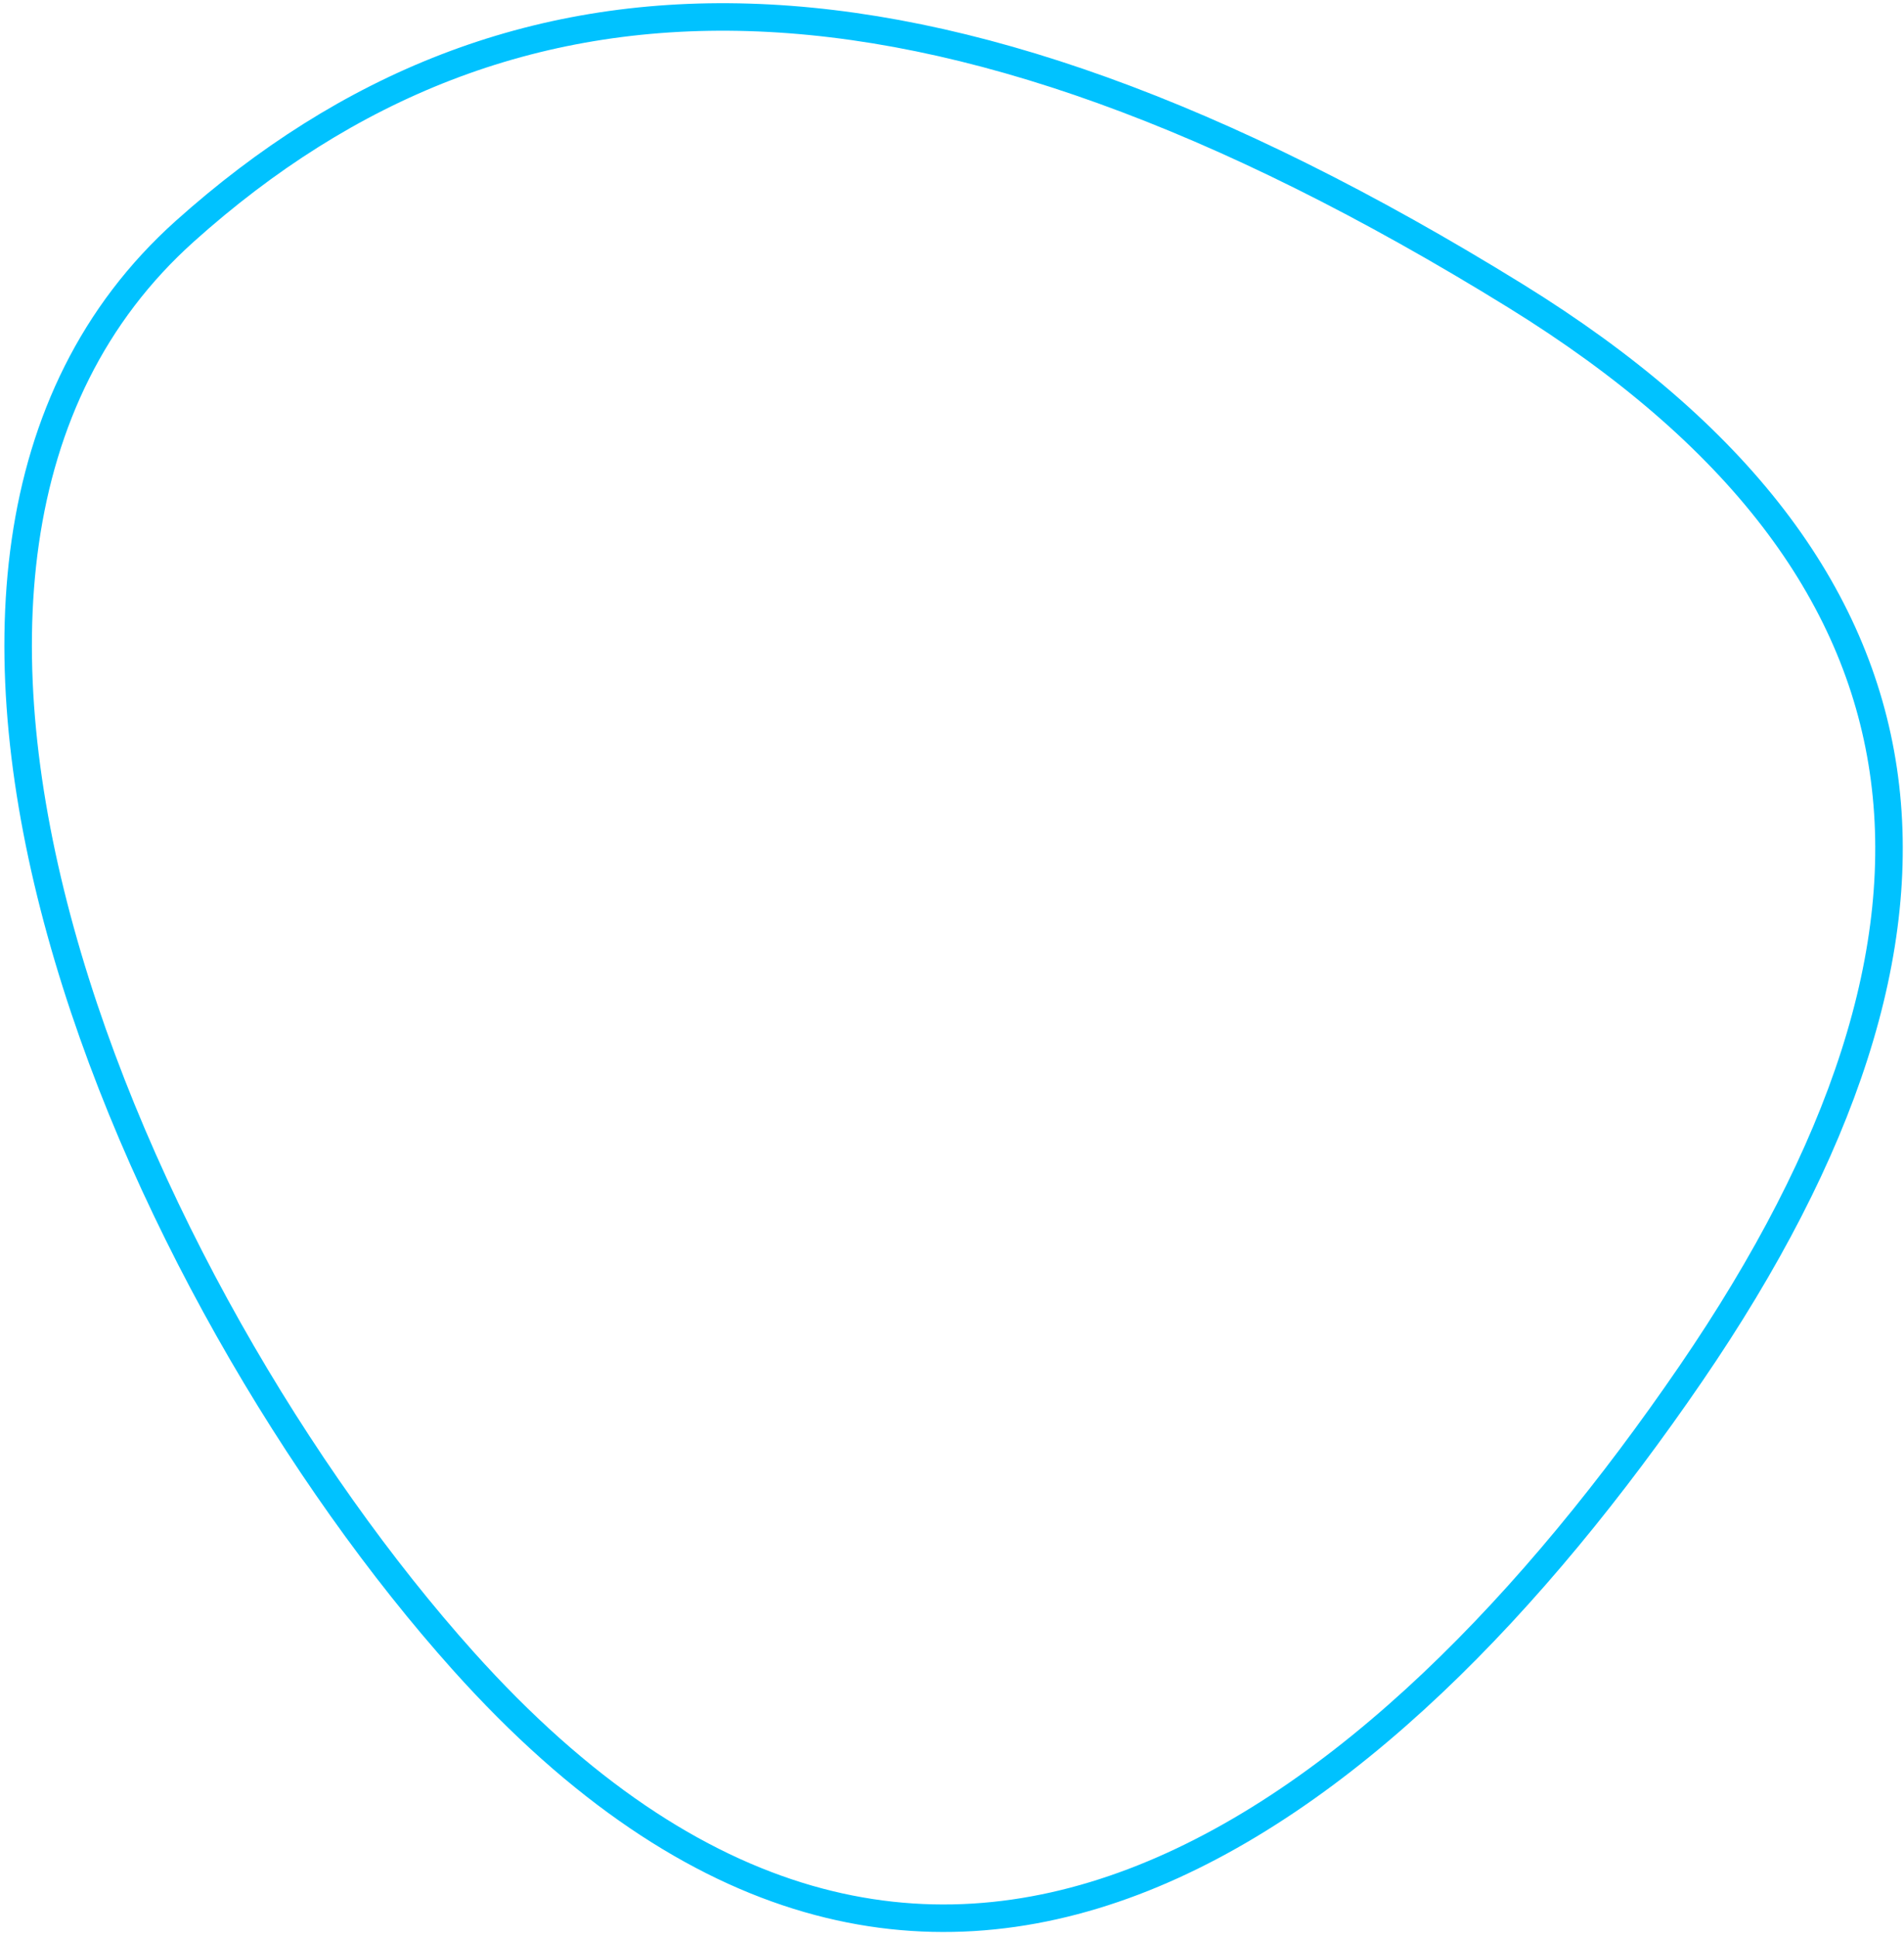 <?xml version="1.0" encoding="UTF-8"?> <svg xmlns="http://www.w3.org/2000/svg" width="346" height="352" viewBox="0 0 346 352" fill="none"> <path d="M84.202 301.818C54.374 268.536 24.658 218.558 11.023 169.281C-2.639 119.909 0.028 72.091 33.59 42.012C63.11 15.555 96.617 1.96 136.09 3.154C175.661 4.35 221.462 20.418 275.448 53.787C315.951 78.822 337.47 107.648 342.246 139.973C347.035 172.383 335.095 208.958 307.217 249.662C279.002 290.859 244.135 327.431 205.959 341.925C186.943 349.145 167.127 350.881 146.828 345.009C126.502 339.13 105.483 325.562 84.202 301.818Z" stroke="#00C2FF" stroke-width="5"></path> </svg> 